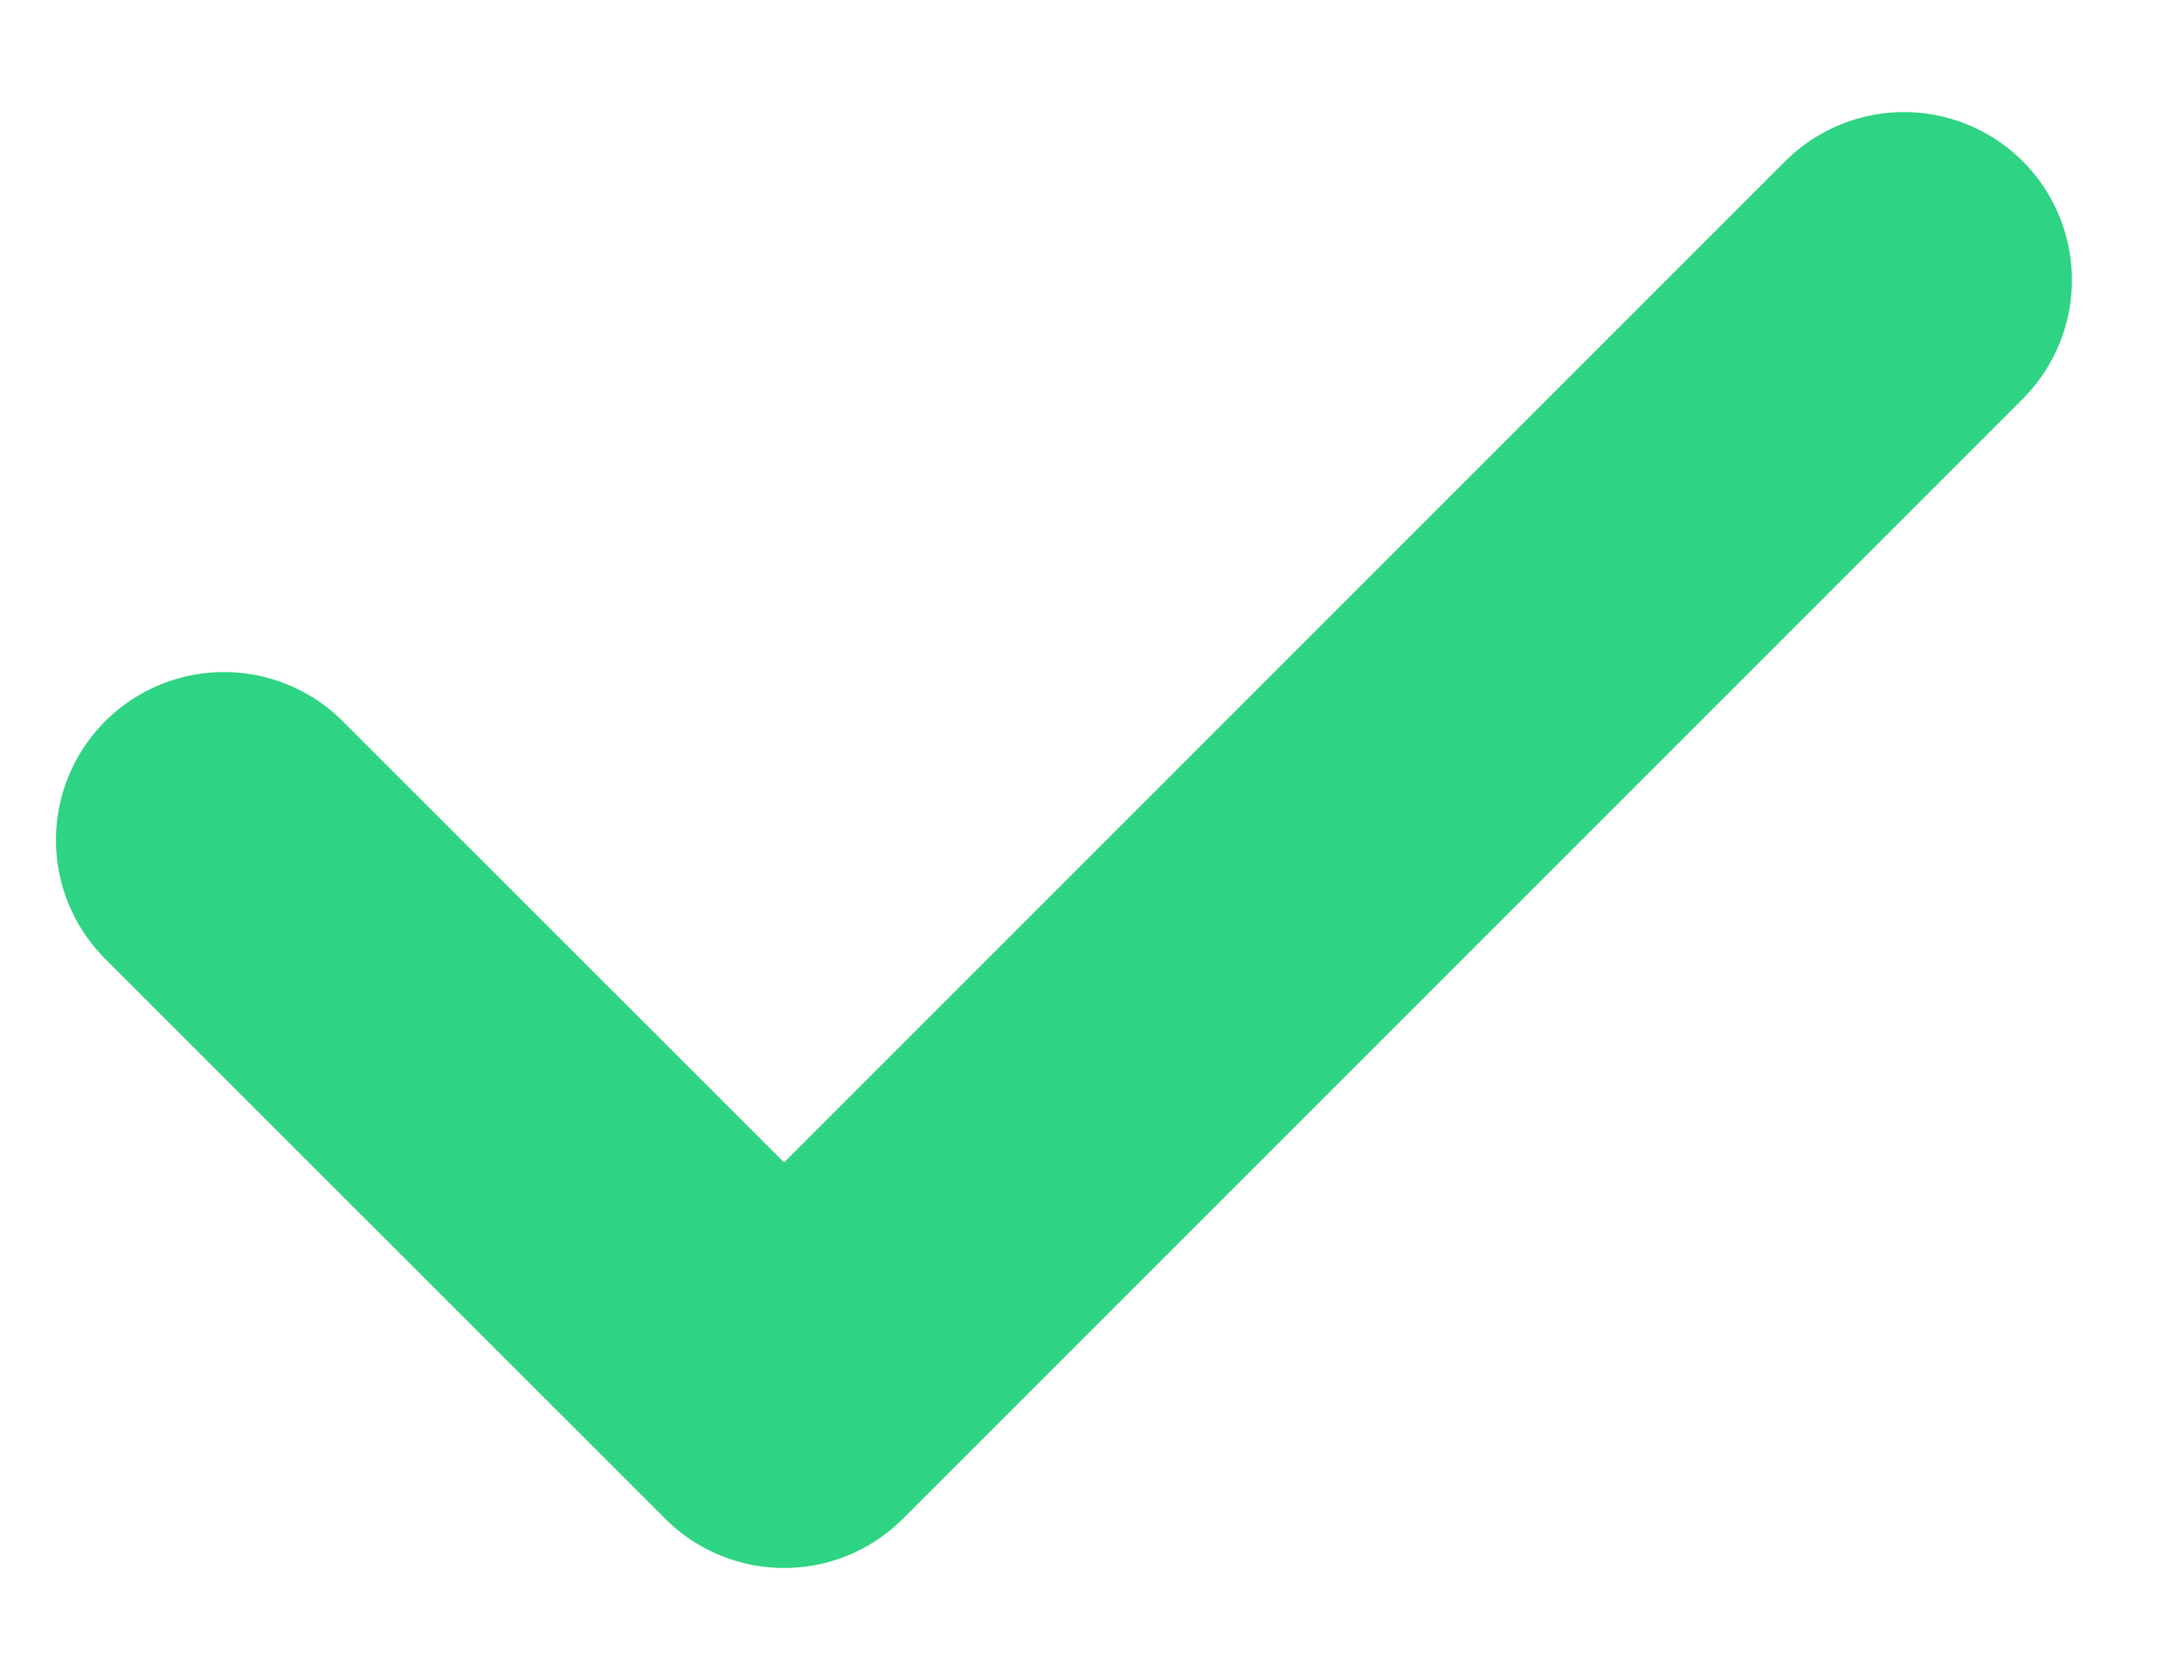 <svg width="13" height="10" viewBox="0 0 13 10" fill="none" xmlns="http://www.w3.org/2000/svg">
<path d="M1.333 5L4.667 8.333L11.333 1.667" stroke="#2fd384" stroke-width="2" stroke-linecap="round" stroke-linejoin="round"/>
</svg>
